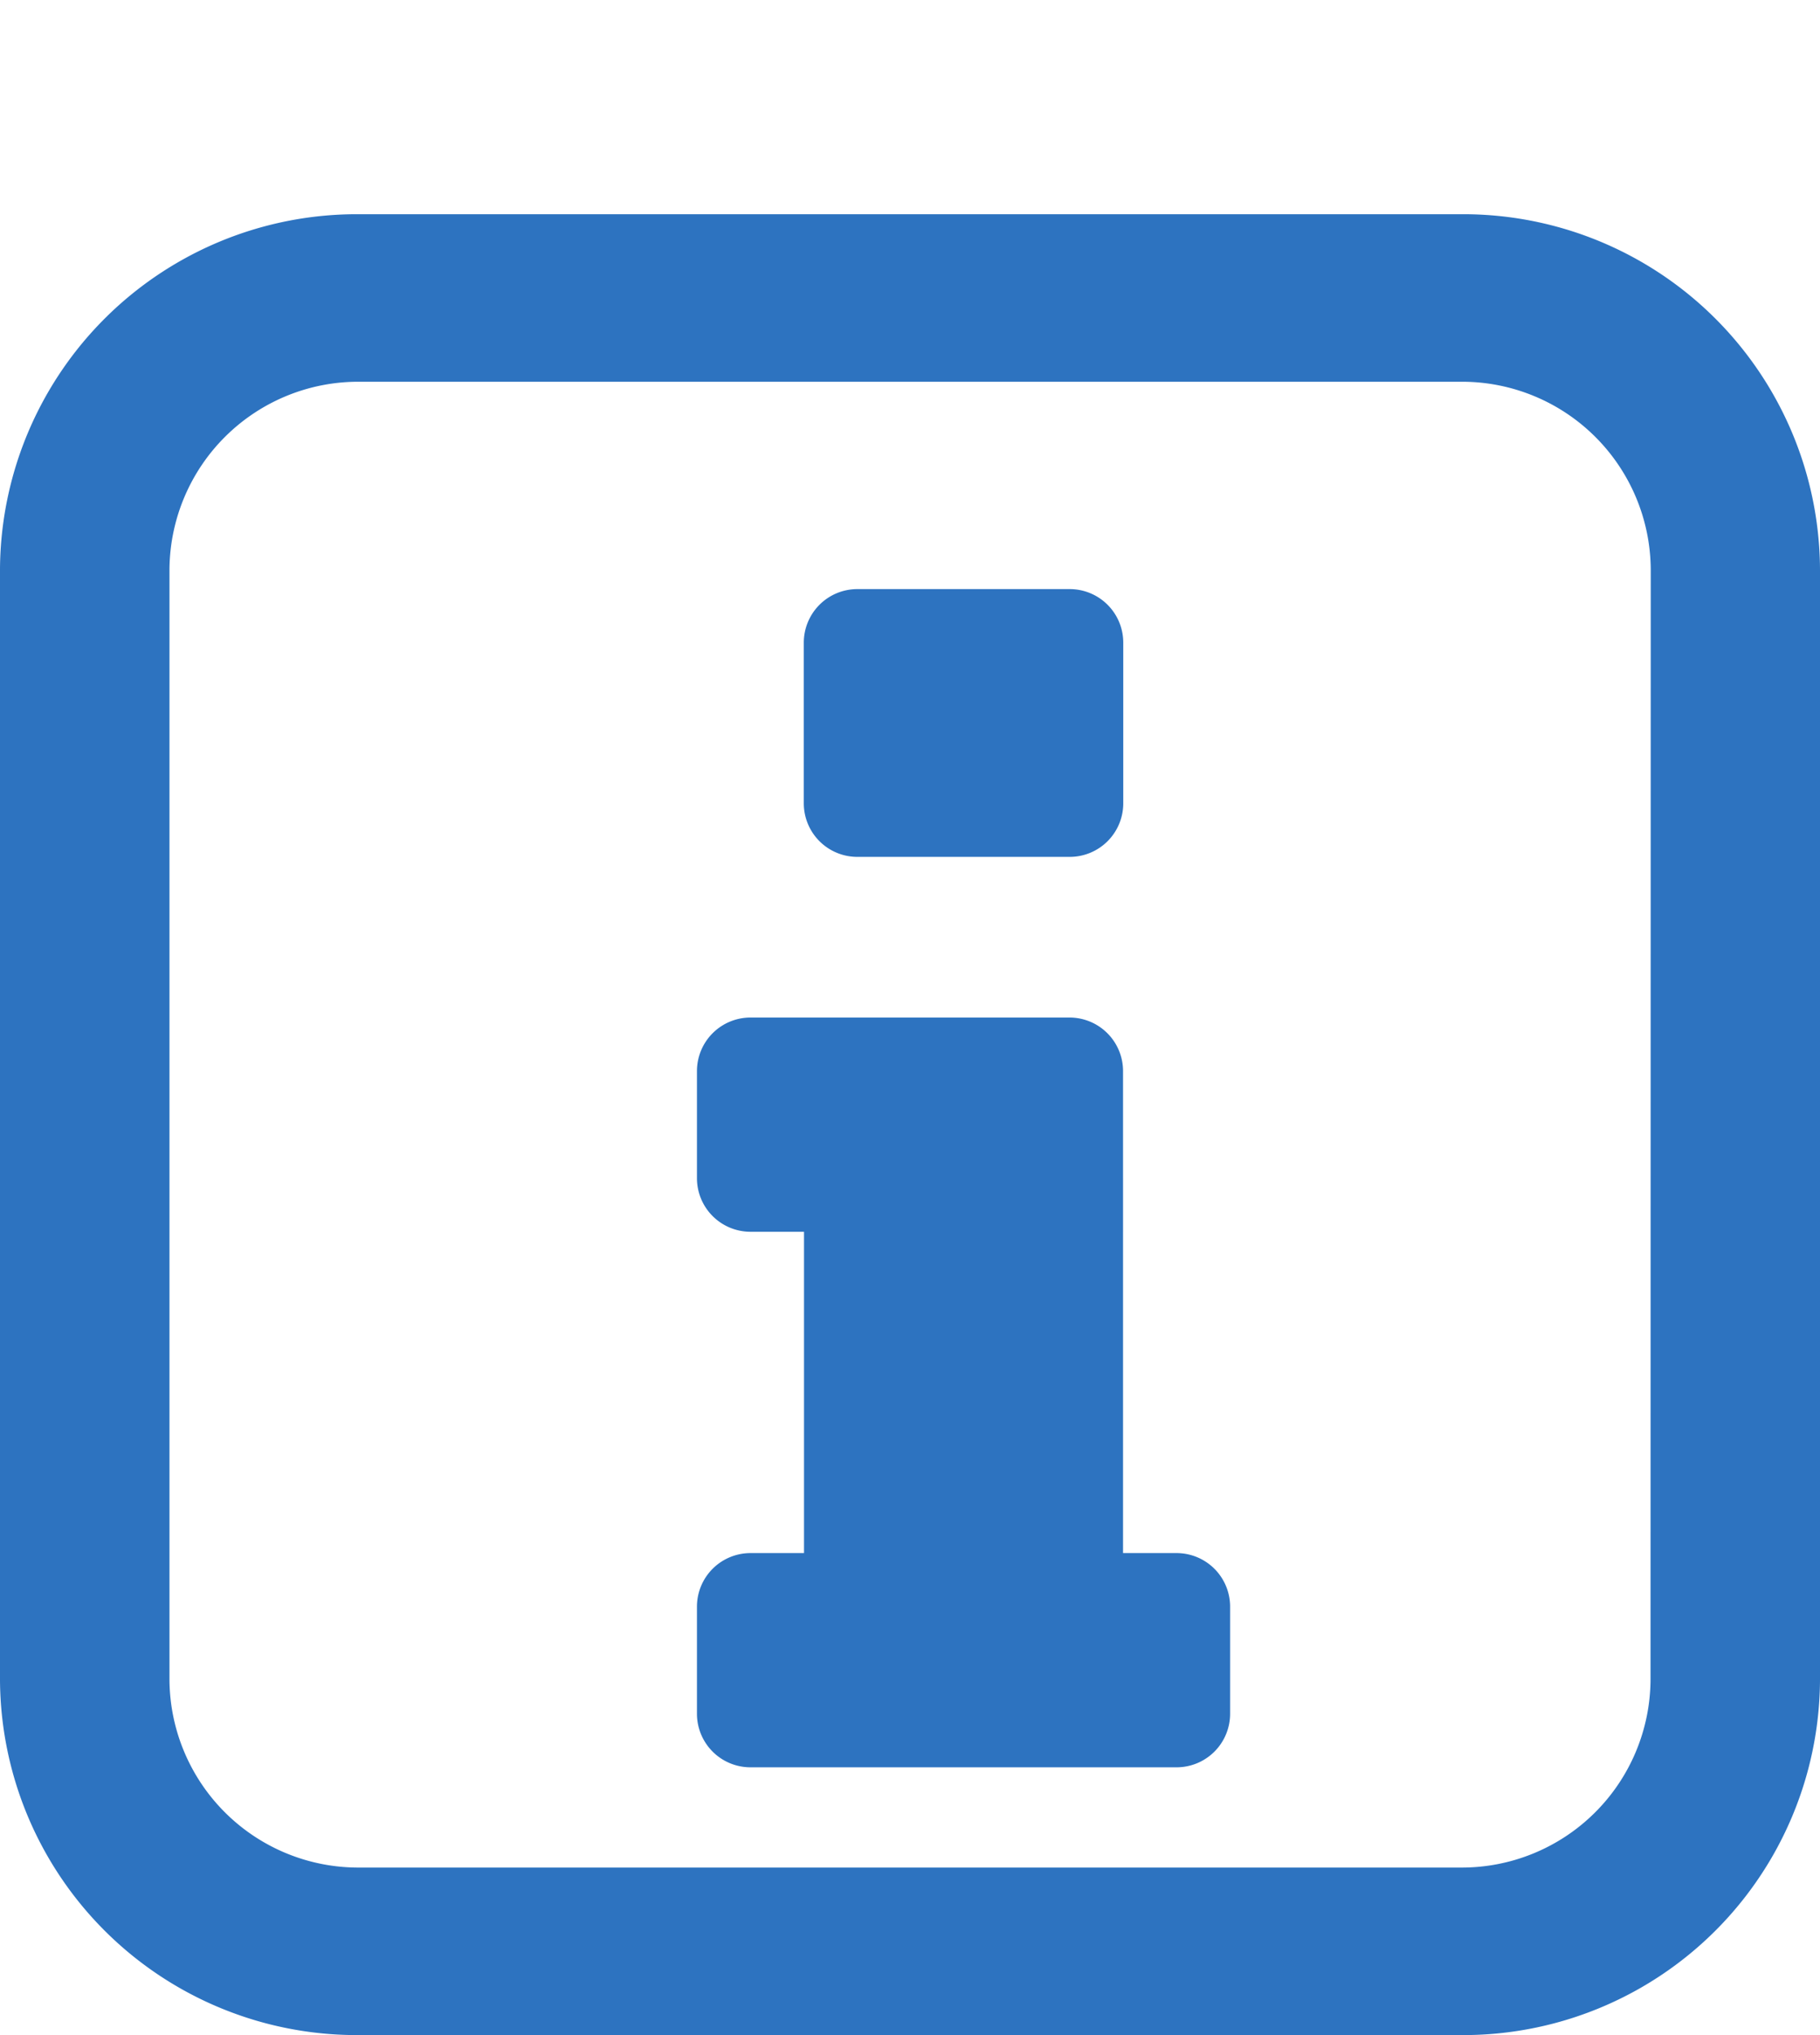 <svg xmlns="http://www.w3.org/2000/svg" width="17" height="19" viewBox="0 0 17 19">
  <title>icon_info</title>
  <path d="M13.648,2H3.356A3.333,3.333,0,0,0,0,5.31H0V15.684A3.333,3.333,0,0,0,3.35,19h10.3A3.332,3.332,0,0,0,17,15.686h0V5.316A3.332,3.332,0,0,0,13.652,2h0Zm1.769,13.684a1.763,1.763,0,0,1-1.769,1.752H3.356a1.764,1.764,0,0,1-1.773-1.752V5.316A1.764,1.764,0,0,1,3.356,3.564H13.65a1.763,1.763,0,0,1,1.769,1.752Z" fill="#2d73c0"/>
  <path d="M8.005,5.5H9.992a.5.5,0,0,1,.5.5V7.5a.5.5,0,0,1-.5.5H8.008a.5.5,0,0,1-.5-.5V6A.5.5,0,0,1,8.005,5.5Z" fill="#2d73c0"/>
  <path d="M7.01,14.5a.5.5,0,0,0-.5.5v1a.5.5,0,0,0,.5.5h3.98a.5.5,0,0,0,.5-.5V15a.5.5,0,0,0-.5-.5h-.5V10a.5.5,0,0,0-.5-.5H7.01a.5.5,0,0,0-.5.5v1a.5.5,0,0,0,.5.5h.5v3Z" fill="#2d73c0"/>
</svg>
